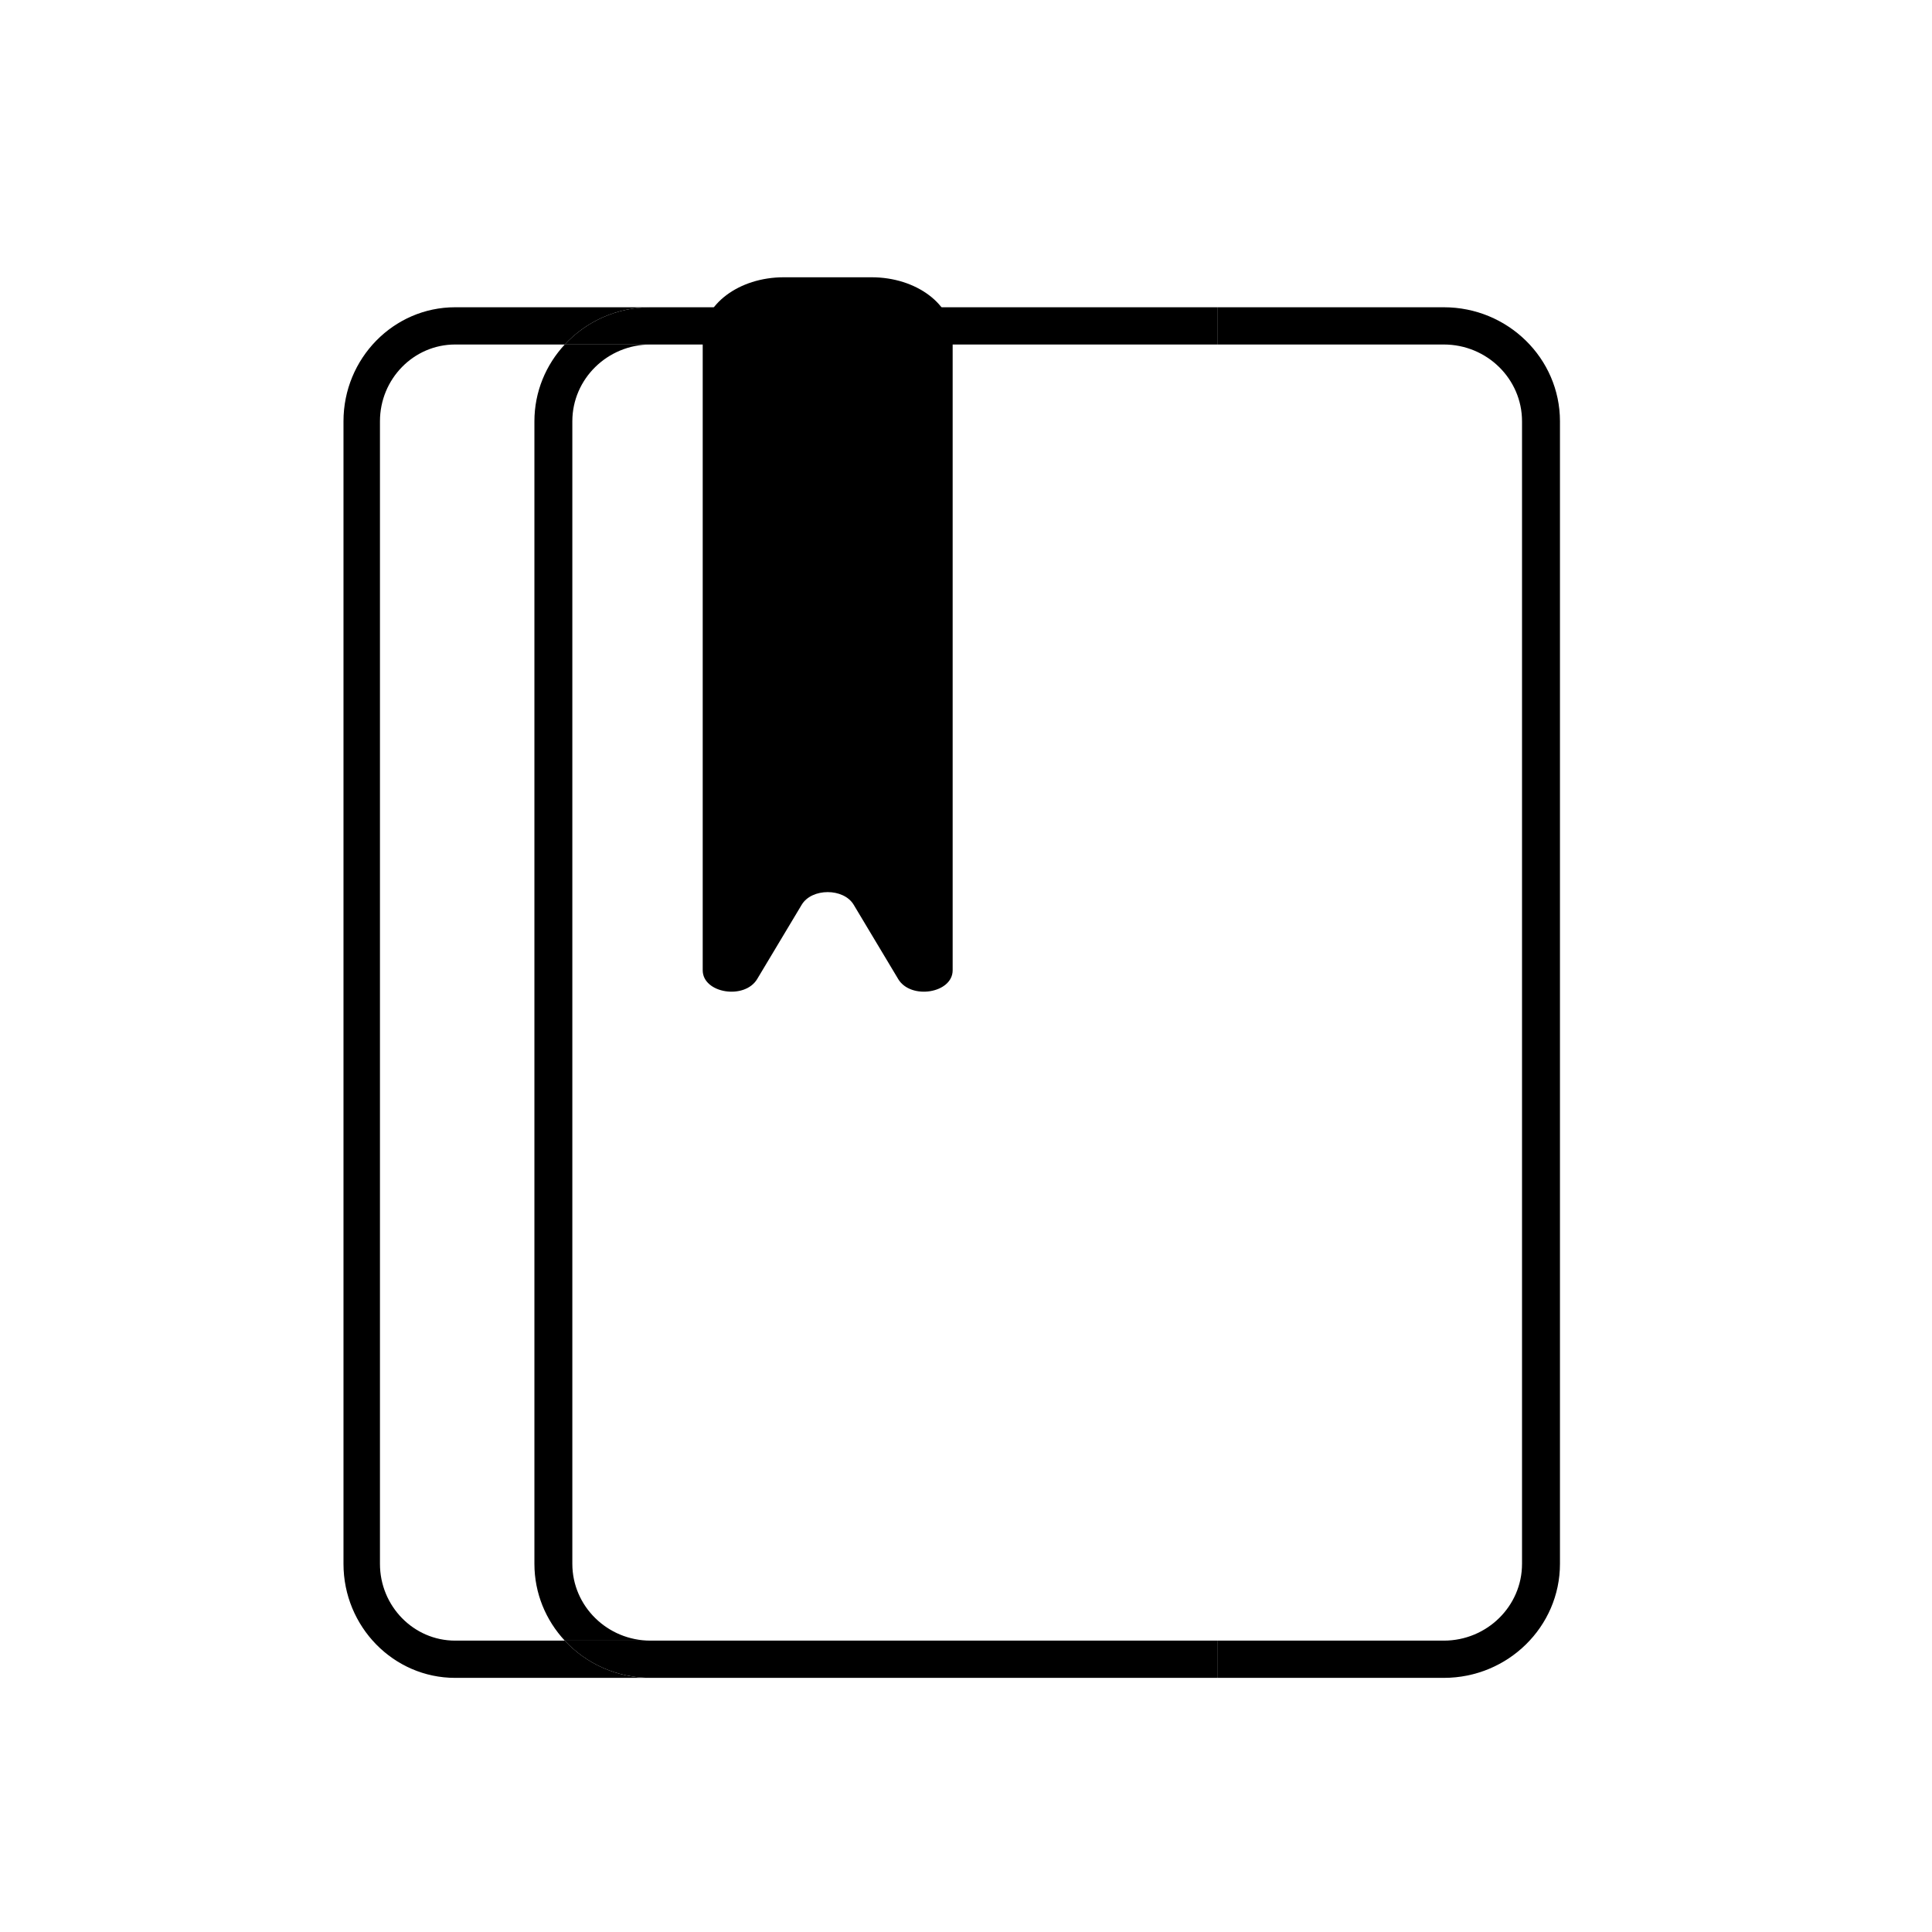 <svg xmlns="http://www.w3.org/2000/svg" id="Calque_1" viewBox="0 0 1080 1080"><defs><style>      .cls-1 {        fill: none;      }    </style></defs><path class="cls-1" d="M298.73,235.5c0-16.52,6.43-31.58,16.96-42.92h-61.28c-23.17,0-42.02,19.25-42.02,42.92v638.7c0,23.67,18.85,42.92,42.02,42.92h61.28c-10.53-11.34-16.96-26.4-16.96-42.92V235.5Z"></path><path class="cls-1" d="M807.11,917.11c24.1,0,43.71-19.25,43.71-42.92V235.5c0-23.67-19.61-42.92-43.71-42.92h-126.35v724.53h126.35Z"></path><path class="cls-1" d="M319.94,235.5v638.7c0,23.67,19.61,42.92,43.71,42.92h317.11V192.58h-317.11c-24.1,0-43.71,19.25-43.71,42.92Z"></path><path d="M319.94,874.19V235.5c0-23.67,19.61-42.92,43.71-42.92h-47.95c-10.53,11.34-16.96,26.4-16.96,42.92v638.7c0,16.52,6.43,31.58,16.96,42.92h47.95c-24.1,0-43.71-19.25-43.71-42.92Z"></path><path d="M807.11,937.94c35.8,0,64.92-28.6,64.92-63.74V235.5c0-35.15-29.12-63.74-64.92-63.74h-126.35v20.82h126.35c24.1,0,43.71,19.25,43.71,42.92v638.7c0,23.67-19.61,42.92-43.71,42.92h-126.35v20.82"></path><path d="M363.65,937.94c-18.98,0-36.07-8.04-47.95-20.82h-61.28c-23.17,0-42.02-19.25-42.02-42.92V235.5c0-23.67,18.85-42.92,42.02-42.92h61.28c11.88-12.79,28.98-20.82,47.95-20.82h-109.23c-34.42,0-62.41,28.59-62.41,63.74v638.7c0,35.15,28,63.74,62.41,63.74"></path><path d="M315.69,192.58h365.06v-20.82h-317.11c-18.98,0-36.07,8.04-47.95,20.82Z"></path><path d="M680.76,937.94v-20.82h-365.06c11.88,12.79,28.98,20.82,47.95,20.82"></path><path d="M502.1,547.29l-24.89-41.54c-5.63-9.41-23.41-9.41-29.05,0l-24.89,41.54c-7.04,11.75-30.45,7.98-30.45-4.91V189.01c0-18.78,20.27-34.01,45.28-34.01h49.16c25.01,0,45.28,15.23,45.28,34.01v353.37c0,12.89-23.41,16.66-30.45,4.91Z"></path></svg>